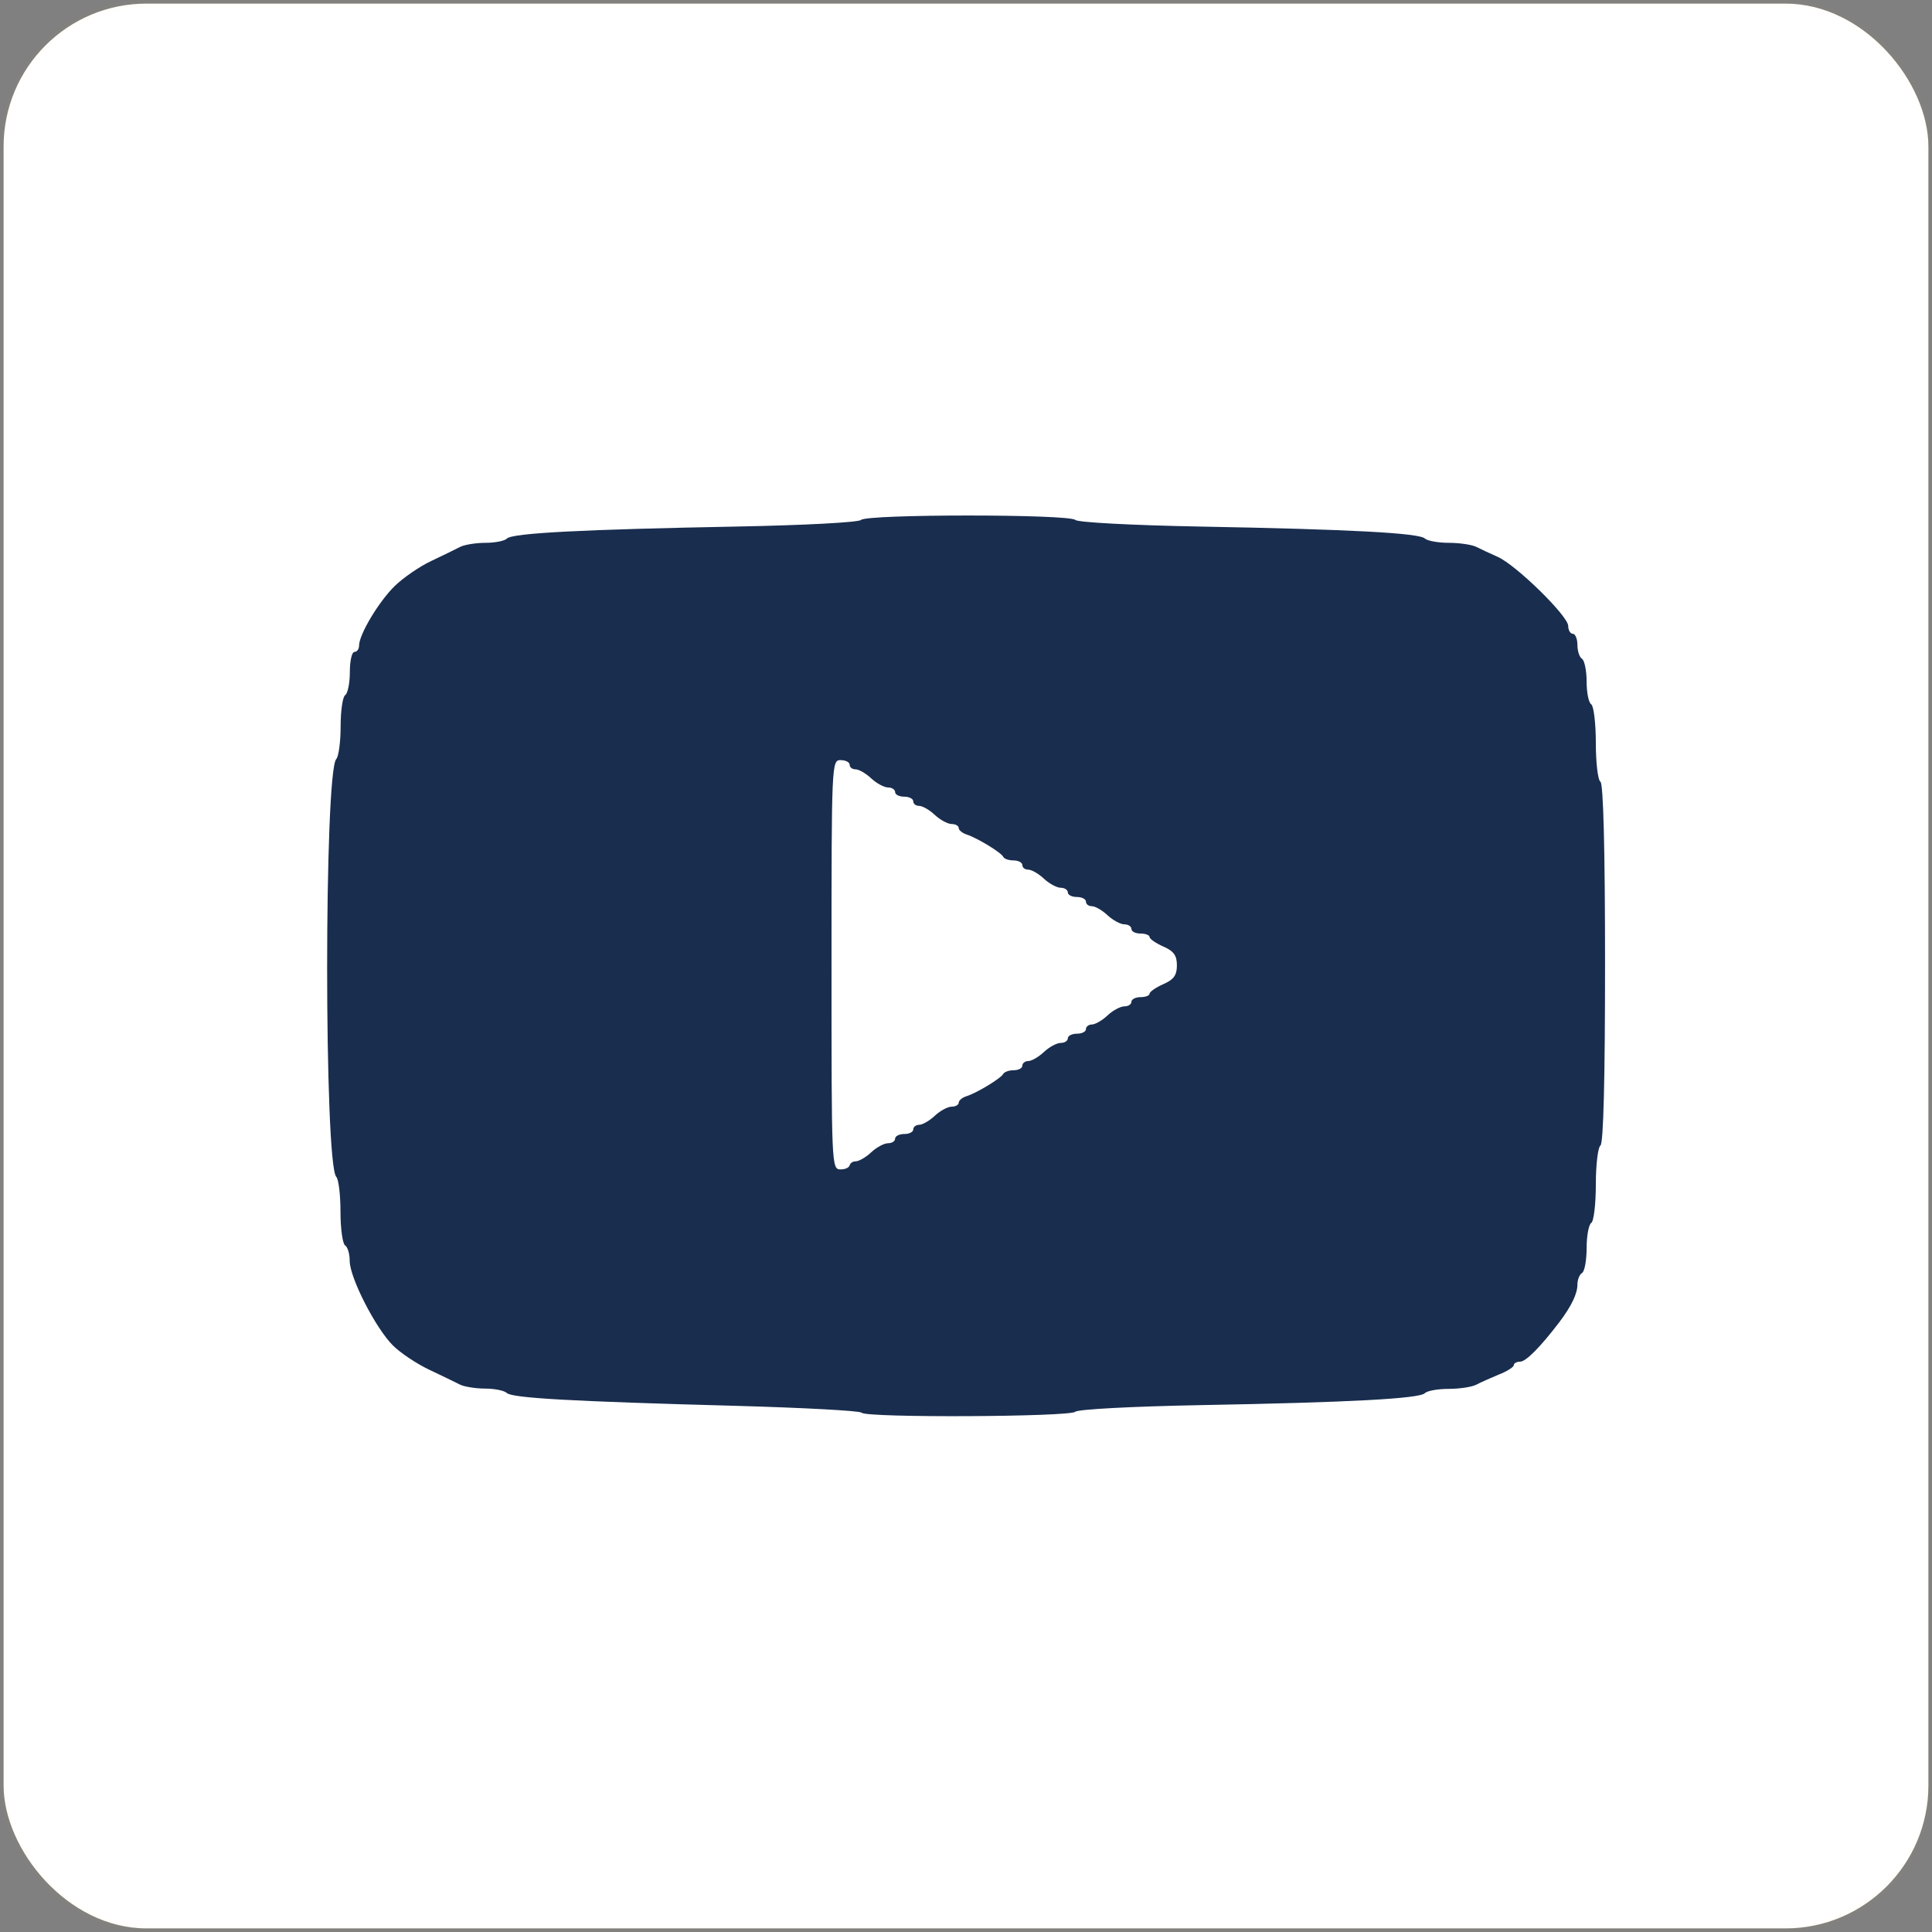 <?xml version="1.0" encoding="UTF-8" standalone="no"?>
<!-- Created with Inkscape (http://www.inkscape.org/) -->

<svg
   width="13.425mm"
   height="13.425mm"
   viewBox="0 0 13.425 13.425"
   version="1.1"
   id="svg56881"
   xml:space="preserve"
   inkscape:version="1.2.2 (732a01da63, 2022-12-09)"
   sodipodi:docname="position-poster.svg"
   xmlns:inkscape="http://www.inkscape.org/namespaces/inkscape"
   xmlns:sodipodi="http://sodipodi.sourceforge.net/DTD/sodipodi-0.dtd"
   xmlns="http://www.w3.org/2000/svg"
   xmlns:svg="http://www.w3.org/2000/svg"><rect x="0" y="0" width="13.425" height="13.425" fill="#808080" stroke="none"/><sodipodi:namedview
     id="namedview56883"
     pagecolor="#ffffff"
     bordercolor="#000000"
     borderopacity="0.25"
     inkscape:showpageshadow="2"
     inkscape:pageopacity="0.0"
     inkscape:pagecheckerboard="0"
     inkscape:deskcolor="#d1d1d1"
     inkscape:document-units="mm"
     showgrid="false"
     inkscape:zoom="1.4142136"
     inkscape:cx="7028.2879"
     inkscape:cy="3148.0394"
     inkscape:window-width="1920"
     inkscape:window-height="1009"
     inkscape:window-x="-8"
     inkscape:window-y="-8"
     inkscape:window-maximized="1"
     inkscape:current-layer="layer1" /><defs
     id="defs56878" /><g
     inkscape:label="Ebene 1"
     inkscape:groupmode="layer"
     id="layer1"
     transform="translate(-2112.516,-841.956)"><rect
       style="opacity:0;fill:#00ff00;fill-opacity:0.291;stroke:#f5c218;stroke-width:0;paint-order:fill markers stroke"
       id="rect2016-5-4-9-2-5"
       width="106.641"
       height="13.506"
       x="2075.001"
       y="841.13" /><rect
       style="fill:#ffffff;fill-opacity:1;stroke:#f5c218;stroke-width:0.05;stroke-linecap:butt;stroke-linejoin:round;stroke-miterlimit:4;stroke-dasharray:none;stroke-opacity:0.018;paint-order:fill markers stroke"
       id="rect7352-1-0-4-9-0"
       width="13.375"
       height="13.375"
       x="2112.541"
       y="841.981"
       ry="0.993" /><path
       style="fill:#192d4e;fill-opacity:1;stroke:#f5c218;stroke-width:0;stroke-linejoin:round;stroke-opacity:0.018;paint-order:fill markers stroke"
       d="m 2118.502,851.772 c -0.013,-0.013 -0.403,-0.034 -0.866,-0.047 -1.147,-0.031 -1.564,-0.054 -1.599,-0.09 -0.017,-0.016 -0.084,-0.03 -0.15,-0.03 -0.066,0 -0.145,-0.013 -0.175,-0.028 -0.03,-0.015 -0.126,-0.062 -0.213,-0.103 -0.087,-0.041 -0.201,-0.117 -0.253,-0.169 -0.121,-0.121 -0.3,-0.472 -0.3,-0.587 0,-0.049 -0.014,-0.097 -0.032,-0.108 -0.017,-0.011 -0.032,-0.115 -0.032,-0.233 0,-0.117 -0.013,-0.227 -0.029,-0.243 -0.085,-0.088 -0.085,-2.817 0,-2.904 0.016,-0.017 0.03,-0.119 0.03,-0.227 0,-0.108 0.014,-0.206 0.032,-0.217 0.017,-0.011 0.032,-0.083 0.032,-0.16 0,-0.077 0.014,-0.14 0.032,-0.14 0.018,0 0.032,-0.02 0.032,-0.044 0,-0.077 0.138,-0.307 0.249,-0.415 0.059,-0.057 0.172,-0.135 0.253,-0.173 0.08,-0.038 0.171,-0.082 0.201,-0.098 0.03,-0.015 0.109,-0.028 0.175,-0.028 0.066,0 0.134,-0.013 0.15,-0.03 0.038,-0.038 0.532,-0.063 1.593,-0.083 0.474,-0.009 0.85,-0.029 0.867,-0.046 0.041,-0.041 1.449,-0.041 1.489,0 0.017,0.017 0.393,0.037 0.867,0.046 1.041,0.019 1.523,0.045 1.562,0.083 0.017,0.016 0.091,0.03 0.166,0.03 0.075,0 0.161,0.013 0.191,0.028 0.03,0.015 0.098,0.047 0.15,0.07 0.128,0.057 0.488,0.41 0.489,0.479 0,0.03 0.015,0.055 0.032,0.055 0.017,0 0.032,0.035 0.032,0.077 0,0.042 0.014,0.086 0.032,0.097 0.017,0.011 0.032,0.082 0.032,0.158 0,0.076 0.014,0.147 0.032,0.158 0.017,0.011 0.032,0.132 0.032,0.269 0,0.137 0.014,0.258 0.032,0.269 0.02,0.013 0.032,0.468 0.032,1.264 0,0.795 -0.011,1.251 -0.032,1.264 -0.017,0.011 -0.032,0.132 -0.032,0.269 0,0.137 -0.014,0.258 -0.032,0.269 -0.017,0.011 -0.032,0.089 -0.032,0.174 0,0.085 -0.014,0.163 -0.032,0.174 -0.018,0.011 -0.032,0.047 -0.032,0.081 0,0.063 -0.042,0.15 -0.126,0.261 -0.132,0.173 -0.232,0.274 -0.272,0.274 -0.024,0 -0.044,0.011 -0.044,0.024 0,0.013 -0.046,0.043 -0.103,0.065 -0.056,0.023 -0.127,0.055 -0.158,0.071 -0.03,0.016 -0.116,0.029 -0.191,0.029 -0.075,0 -0.15,0.013 -0.166,0.03 -0.039,0.038 -0.52,0.064 -1.562,0.083 -0.474,0.009 -0.85,0.029 -0.867,0.046 -0.036,0.036 -1.449,0.043 -1.484,0.007 z m -0.082,-1.714 c 0,-0.017 0.019,-0.032 0.041,-0.032 0.023,0 0.072,-0.028 0.109,-0.063 0.037,-0.035 0.09,-0.063 0.117,-0.063 0.027,0 0.049,-0.014 0.049,-0.032 0,-0.017 0.028,-0.032 0.063,-0.032 0.035,0 0.063,-0.014 0.063,-0.032 0,-0.017 0.019,-0.032 0.041,-0.032 0.023,0 0.072,-0.028 0.109,-0.063 0.037,-0.035 0.09,-0.063 0.117,-0.063 0.027,0 0.049,-0.013 0.049,-0.028 0,-0.015 0.025,-0.036 0.055,-0.045 0.074,-0.024 0.242,-0.126 0.255,-0.156 0.01,-0.013 0.038,-0.024 0.071,-0.024 0.033,0 0.061,-0.014 0.061,-0.032 0,-0.017 0.019,-0.032 0.041,-0.032 0.023,0 0.072,-0.028 0.109,-0.063 0.037,-0.035 0.09,-0.063 0.117,-0.063 0.027,0 0.049,-0.014 0.049,-0.032 0,-0.017 0.028,-0.032 0.063,-0.032 0.035,0 0.063,-0.014 0.063,-0.032 0,-0.017 0.019,-0.032 0.041,-0.032 0.023,0 0.072,-0.028 0.109,-0.063 0.037,-0.035 0.09,-0.063 0.117,-0.063 0.027,0 0.049,-0.014 0.049,-0.032 0,-0.017 0.028,-0.032 0.063,-0.032 0.035,0 0.063,-0.011 0.063,-0.024 0,-0.013 0.043,-0.043 0.095,-0.066 0.073,-0.032 0.095,-0.062 0.095,-0.131 0,-0.069 -0.022,-0.099 -0.095,-0.131 -0.052,-0.023 -0.095,-0.053 -0.095,-0.066 0,-0.013 -0.028,-0.024 -0.063,-0.024 -0.035,0 -0.063,-0.014 -0.063,-0.032 0,-0.017 -0.022,-0.032 -0.049,-0.032 -0.027,0 -0.079,-0.028 -0.117,-0.063 -0.037,-0.035 -0.086,-0.063 -0.109,-0.063 -0.023,0 -0.041,-0.014 -0.041,-0.032 0,-0.017 -0.028,-0.032 -0.063,-0.032 -0.035,0 -0.063,-0.014 -0.063,-0.032 0,-0.017 -0.022,-0.032 -0.049,-0.032 -0.027,0 -0.079,-0.028 -0.117,-0.063 -0.037,-0.035 -0.086,-0.063 -0.109,-0.063 -0.023,0 -0.041,-0.014 -0.041,-0.032 0,-0.017 -0.027,-0.032 -0.061,-0.032 -0.033,0 -0.065,-0.011 -0.071,-0.024 -0.013,-0.03 -0.181,-0.132 -0.255,-0.156 -0.03,-0.01 -0.055,-0.03 -0.055,-0.045 0,-0.015 -0.022,-0.028 -0.049,-0.028 -0.027,0 -0.079,-0.028 -0.117,-0.063 -0.037,-0.035 -0.086,-0.063 -0.109,-0.063 -0.023,0 -0.041,-0.014 -0.041,-0.032 0,-0.017 -0.028,-0.032 -0.063,-0.032 -0.035,0 -0.063,-0.014 -0.063,-0.032 0,-0.017 -0.022,-0.032 -0.049,-0.032 -0.027,0 -0.079,-0.028 -0.117,-0.063 -0.037,-0.035 -0.086,-0.063 -0.109,-0.063 -0.023,0 -0.041,-0.014 -0.041,-0.032 0,-0.017 -0.028,-0.032 -0.063,-0.032 -0.062,0 -0.063,0.021 -0.063,1.422 0,1.401 0,1.422 0.063,1.422 0.035,0 0.063,-0.014 0.063,-0.032 z"
       id="path2022" /></g></svg>
